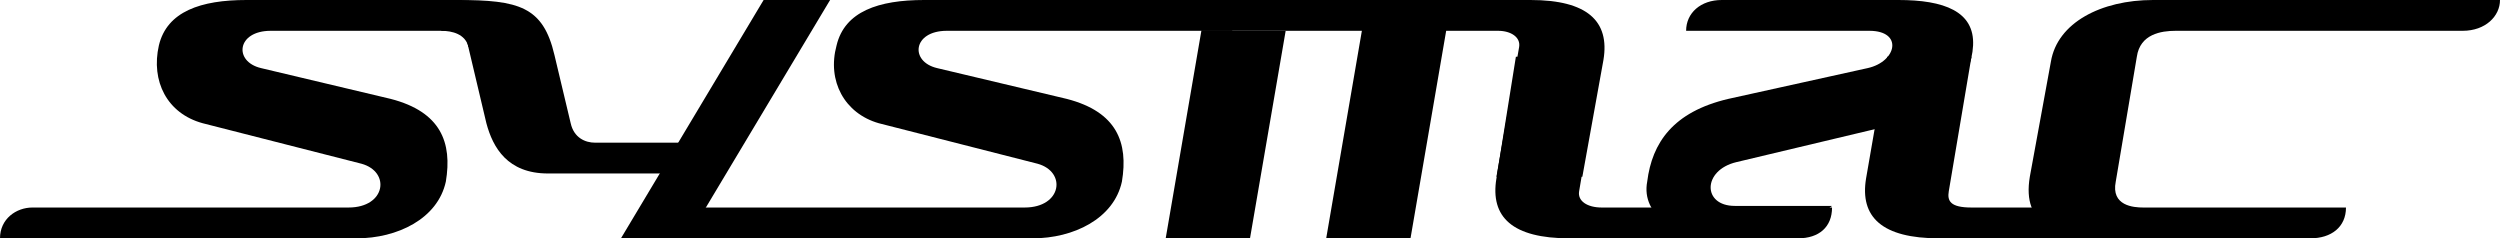 <?xml version="1.0" encoding="utf-8"?>
<!-- Generator: Adobe Illustrator 24.1.0, SVG Export Plug-In . SVG Version: 6.00 Build 0)  -->
<svg version="1.1" id="レイヤー_1" xmlns="http://www.w3.org/2000/svg" xmlns:xlink="http://www.w3.org/1999/xlink" x="0px"
	 y="0px" viewBox="0 0 154.2 14.7" style="enable-background:new 0 0 154.2 14.7;" xml:space="preserve">
<g>
	<path d="M110.5,14.7c-3.6,0-2.9,0-4.5,0c-2.5,0-4.8-1.4-4.4-3.5c0.3-2.4,1.6-4.3,5-5.1l8.6-1.9c1.8-0.4,2.2-2.3,0.1-2.3H104
		c0-1.1,0.9-1.9,2.2-1.9h10.9c2.8,0,4.7,0.7,4.6,2.8s-1.8,4.2-4.1,4.7L107.1,10c-2.1,0.5-2.1,2.7-0.1,2.7h6"/>
	<polygon points="38.3,14.7 42.4,14.7 51.2,0 47.1,0 	"/>
	<path d="M40.9,10.7h-7l0,0h-0.1c-2.5,0-3.4-1.6-3.8-3.1L28.2,0c3.8,0,5.3,0.4,6,3.4l1,4.2c0.2,0.9,0.9,1.2,1.5,1.2h6.2"/>
	<path d="M93.7,2.9l-1.4,8h5.3l1.3-7.2c0.4-2.4-1-3.7-4.5-3.7l-20,0l-0.3,1.9H84l-2.2,12.8H87l2.2-12.8h3.2
		C93.2,1.9,93.8,2.3,93.7,2.9z"/>
	<polyline points="74.1,1.9 71.9,14.7 77.1,14.7 79.3,1.9 	"/>
	<path d="M144.7,12.8h-12.5c-0.6,0-2-0.1-1.7-1.6l1.3-7.7c0.2-1.4,1.5-1.6,2.4-1.6h17.7c1.4,0,2.3-0.9,2.3-1.9h-21.4
		c-3.2,0-5.9,1.4-6.3,3.8l-1.3,7.1c-0.5,3,1.6,3.8,5.3,3.8h12C143.8,14.7,144.7,14,144.7,12.8z"/>
	<path d="M107.4,14.7h3.5c1.3,0,2.1-0.7,2.1-1.9h-4"/>
	<path d="M97.4,11.8l1.4-8.3h-5.3L92.3,11c-0.4,2.4,1,3.7,4.5,3.7h9.2l0.4-1.9h-7.6C97.9,12.8,97.3,12.4,97.4,11.8z"/>
	<path d="M120.2,11.8l1.4-8.3h-5.2l-1.3,7.5c-0.4,2.4,1,3.7,4.5,3.7h11.1l0.4-1.9h-9.5C120.3,12.8,120.1,12.4,120.2,11.8z"/>
	<path d="M0,14.7c3.6,0,20.3,0,22,0c2.5,0,5-1.2,5.5-3.5c0.4-2.4-0.3-4.3-3.4-5.1l-8-1.9c-1.7-0.4-1.5-2.3,0.6-2.3H30V1.3
		C30.1,0.6,29.4,0,28.2,0h-13c-2.8,0-4.9,0.7-5.4,2.8C9.3,5,10.3,7,12.5,7.6l9.8,2.5c1.8,0.5,1.5,2.7-0.8,2.7H2
		C1,12.8,0,13.5,0,14.7z"/>
	<path d="M39.2,14.7c3.6,0,22.8,0,24.5,0c2.5,0,5-1.2,5.5-3.5c0.4-2.4-0.3-4.3-3.4-5.1l-8-1.9c-1.7-0.4-1.5-2.3,0.6-2.3H76l0.1-0.5
		C76.2,0.6,75.7,0,74.5,0H57c-2.8,0-4.9,0.7-5.4,2.8C51,5,52.1,7,54.2,7.6l9.8,2.5c1.8,0.5,1.5,2.7-0.8,2.7h-22
		C40.2,12.8,39.2,13.5,39.2,14.7z"/>
	<path d="M27.2,1.9c0.7,0,1.5,0.2,1.7,1h0.7L29,1.5l-1.6,0.1L27.2,1.9z"/>
</g>
</svg>
